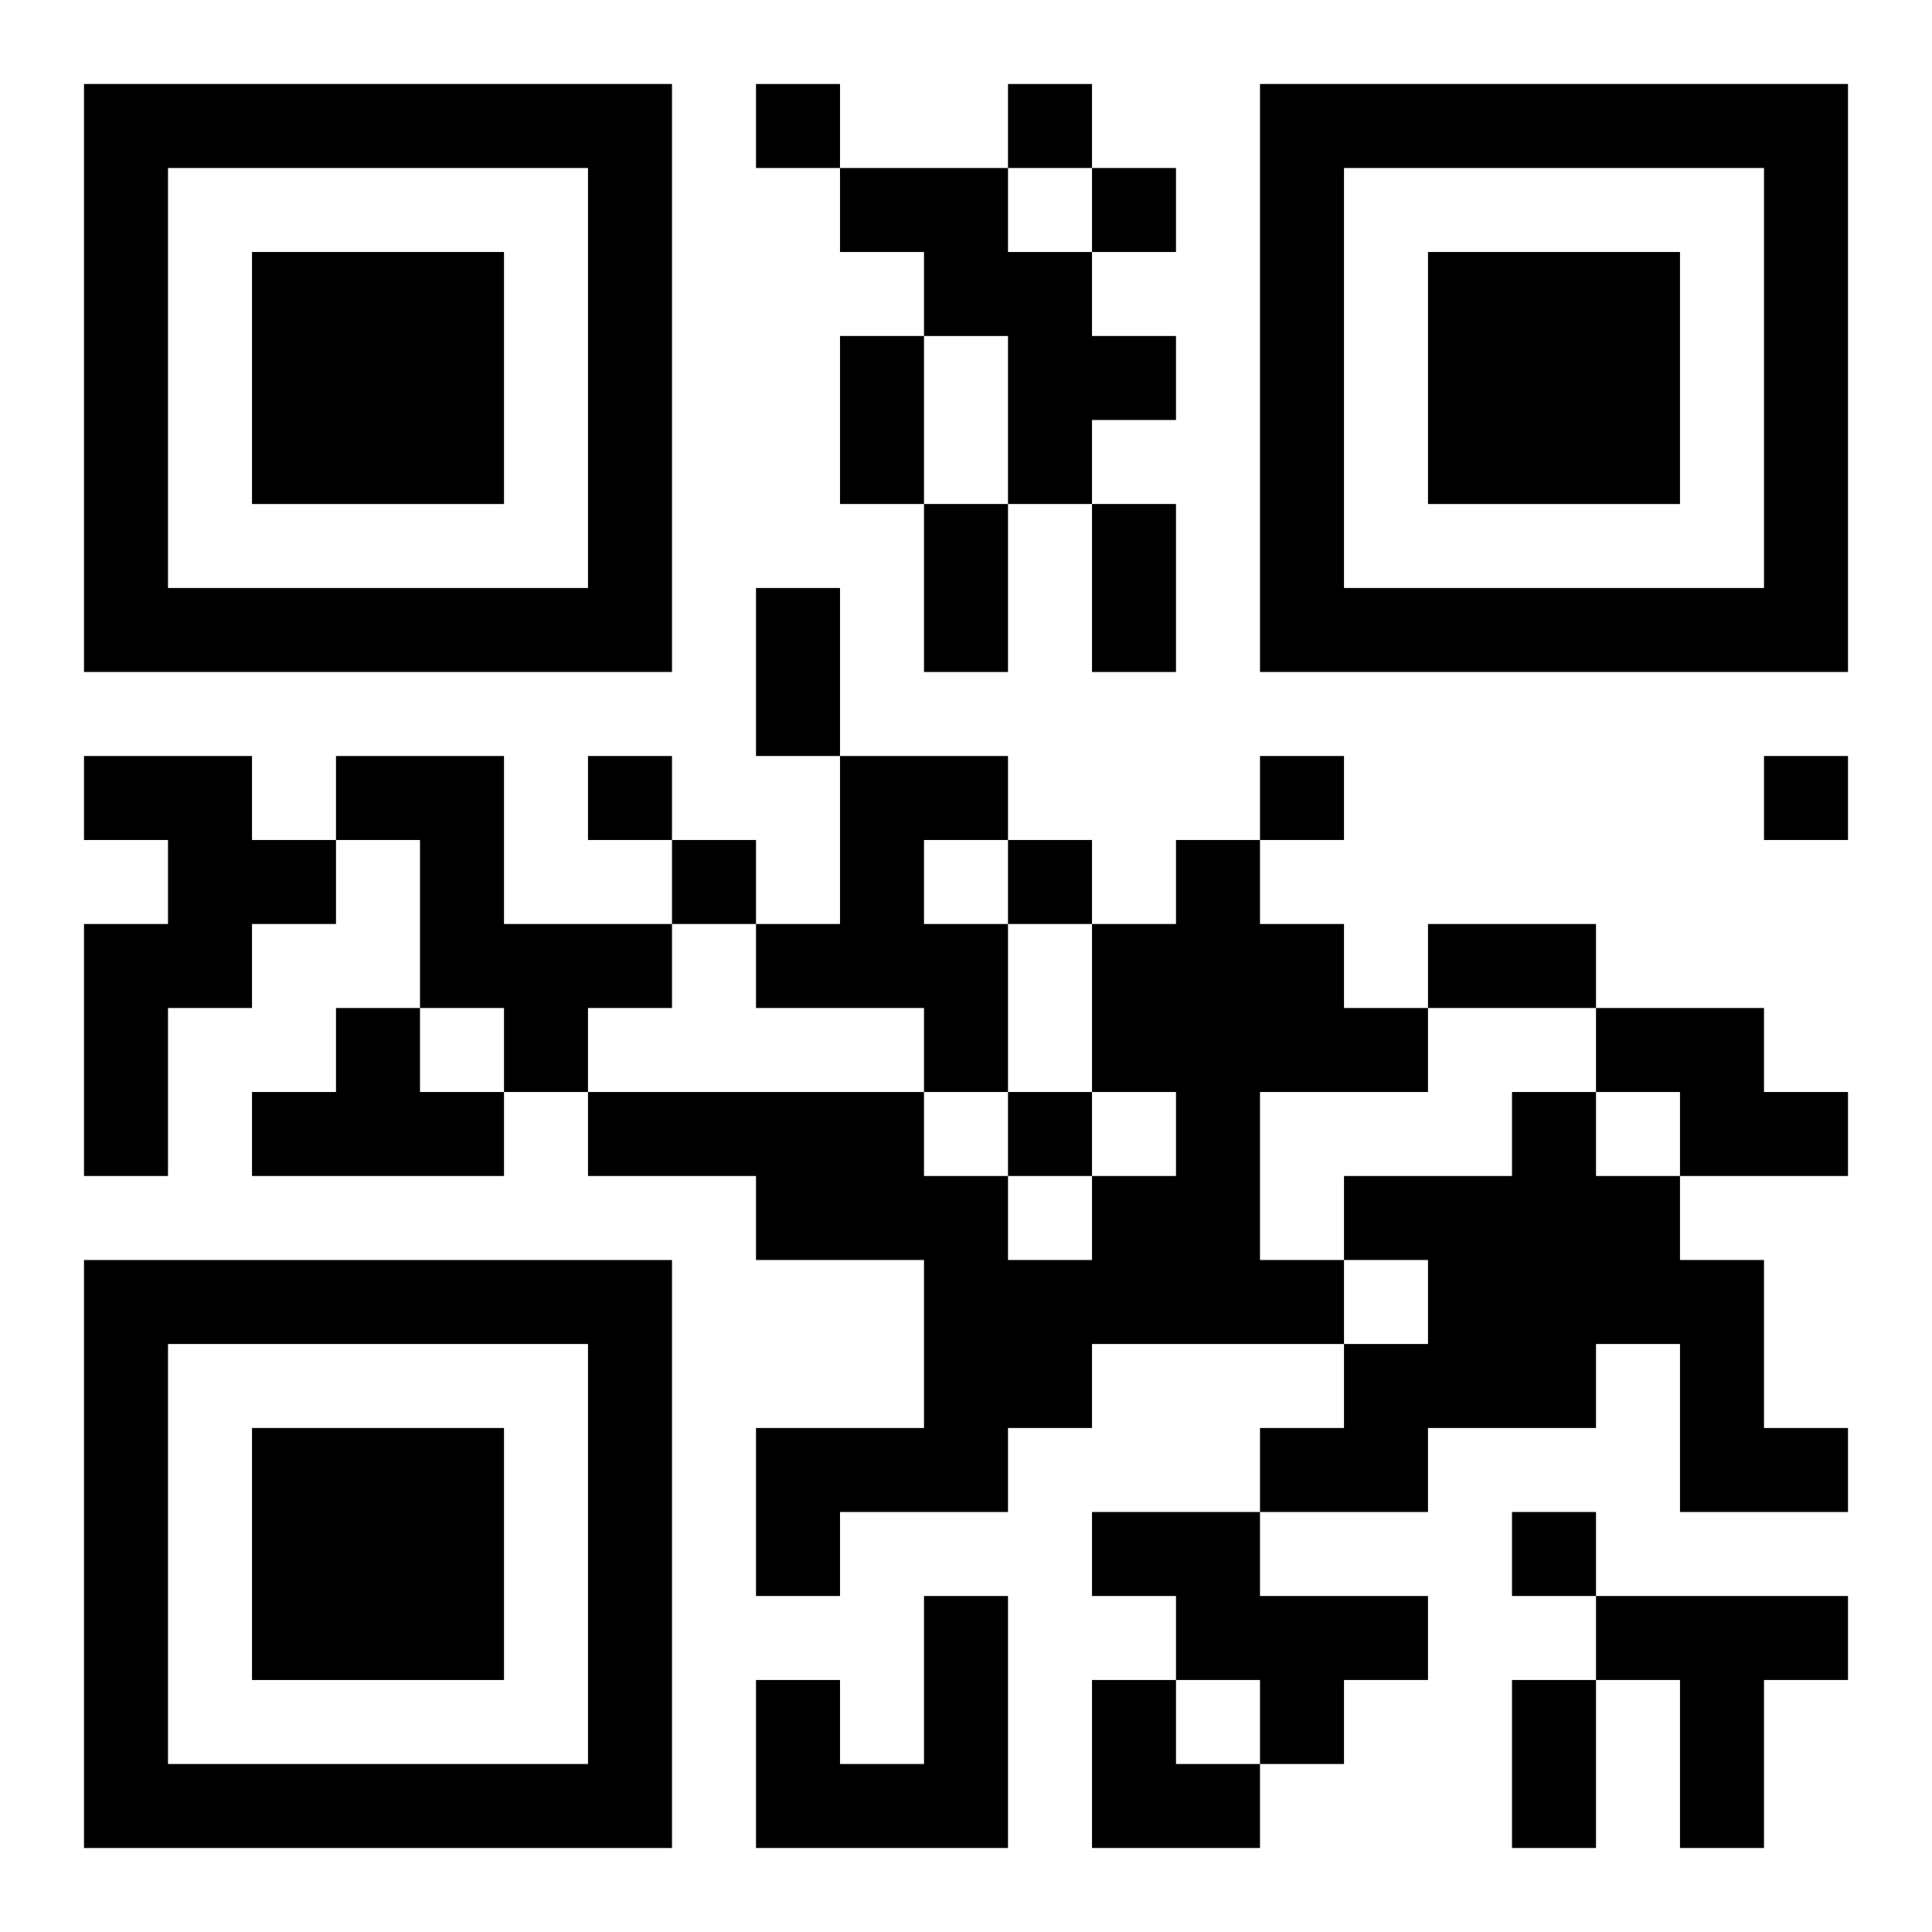 <?xml version="1.0" encoding="UTF-8"?>
<svg width="250" height="250" baseProfile="full" version="1.1" viewBox="-1 -1 23 23" xmlns="http://www.w3.org/2000/svg" xmlns:xlink="http://www.w3.org/1999/xlink"><symbol id="a"><path d="m0 7v7h7v-7h-7zm1 1h5v5h-5v-5zm1 1v3h3v-3h-3z"/></symbol><use y="-7" xlink:href="#a"/><use y="7" xlink:href="#a"/><use x="14" y="-7" xlink:href="#a"/><path d="m9 1h2v1h1v1h1v1h-1v1h-1v-2h-1v-1h-1v-1m-9 7h2v1h1v1h-1v1h-1v2h-1v-3h1v-1h-1v-1m3 0h2v2h2v1h-1v1h-1v-1h-1v-2h-1v-1m6 0h2v1h-1v1h1v2h-1v-1h-2v-1h1v-2m4 1h1v1h1v1h1v1h-2v2h1v1h-3v1h-1v1h-2v1h-1v-2h2v-2h-2v-1h-2v-1h4v1h1v1h1v-1h1v-1h-1v-2h1v-1m-10 2h1v1h1v1h-3v-1h1v-1m15 0h2v1h1v1h-2v-1h-1v-1m-1 1h1v1h1v1h1v2h1v1h-2v-2h-1v1h-2v1h-2v-1h1v-1h1v-1h-1v-1h2v-1m-5 5h2v1h2v1h-1v1h-1v-1h-1v-1h-1v-1m-2 1h1v3h-3v-2h1v1h1v-2m8 0h3v1h-1v2h-1v-2h-1v-1m-10-18v1h1v-1h-1m3 0v1h1v-1h-1m1 1v1h1v-1h-1m-6 7v1h1v-1h-1m8 0v1h1v-1h-1m6 0v1h1v-1h-1m-13 1v1h1v-1h-1m4 0v1h1v-1h-1m0 3v1h1v-1h-1m6 5v1h1v-1h-1m-8-14h1v2h-1v-2m1 2h1v2h-1v-2m2 0h1v2h-1v-2m-4 1h1v2h-1v-2m8 4h2v1h-2v-1m1 9h1v2h-1v-2m-5 0h1v1h1v1h-2z"/></svg>
